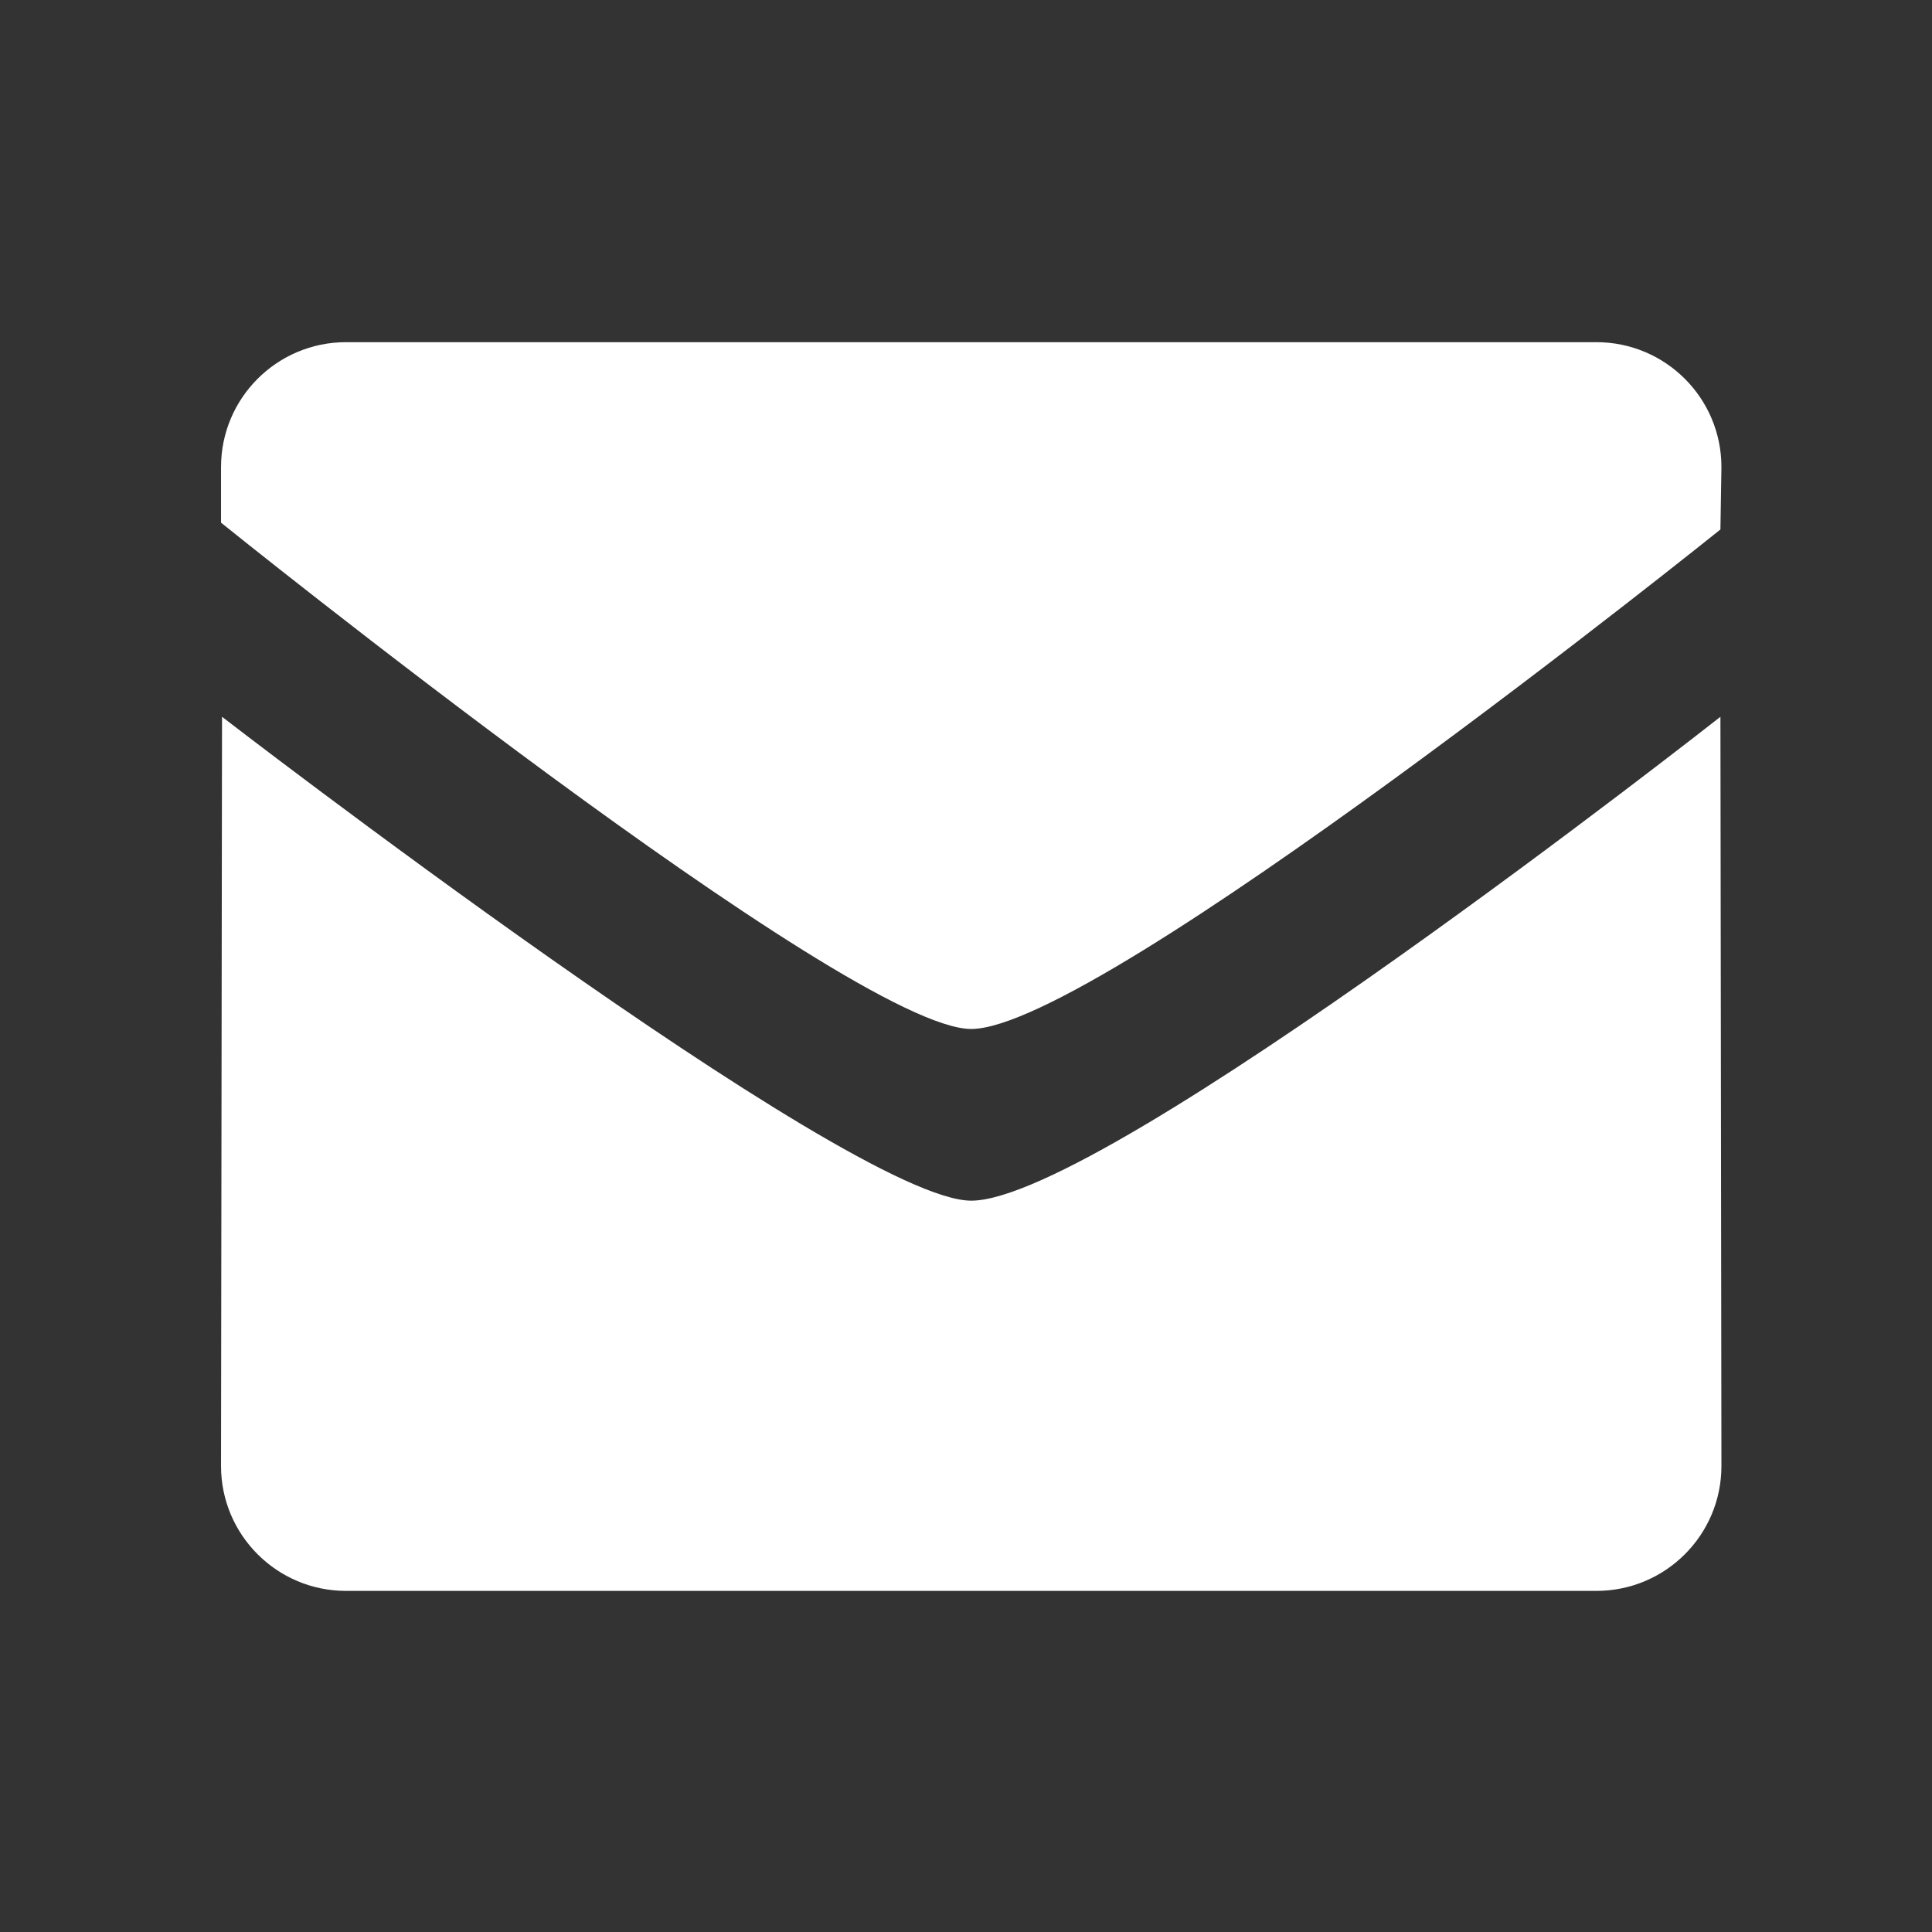 <?xml version="1.0" encoding="utf-8"?>
<!-- Generator: Adobe Illustrator 17.0.0, SVG Export Plug-In . SVG Version: 6.00 Build 0)  -->
<!DOCTYPE svg PUBLIC "-//W3C//DTD SVG 1.1//EN" "http://www.w3.org/Graphics/SVG/1.1/DTD/svg11.dtd">
<svg version="1.1" id="Layer_1" xmlns="http://www.w3.org/2000/svg" xmlns:xlink="http://www.w3.org/1999/xlink" x="0px" y="0px"
	 width="500px" height="500px" viewBox="0 0 500 500" enable-background="new 0 0 500 500" xml:space="preserve">
<rect x="0" y="0" width="500" height="500" fill="#333333" stroke="none"/>
<path fill="#FFFFFF" d="M251.345,266.297c-31.557,0-194.142-131.028-194.142-131.028v-14.397c0-17.839,14.478-32.317,32.349-32.317
	h323.587c17.887,0,32.365,14.478,32.365,32.317l-0.259,16.158C445.244,137.03,284.421,266.297,251.345,266.297z M251.345,310.732
	c34.595,0,193.9-125.227,193.9-125.227l0.259,193.9c0,17.839-14.478,32.317-32.365,32.317H89.551
	c-17.855,0-32.349-14.478-32.349-32.317l0.259-193.9C57.445,185.505,219.787,310.732,251.345,310.732z"/>
</svg>
